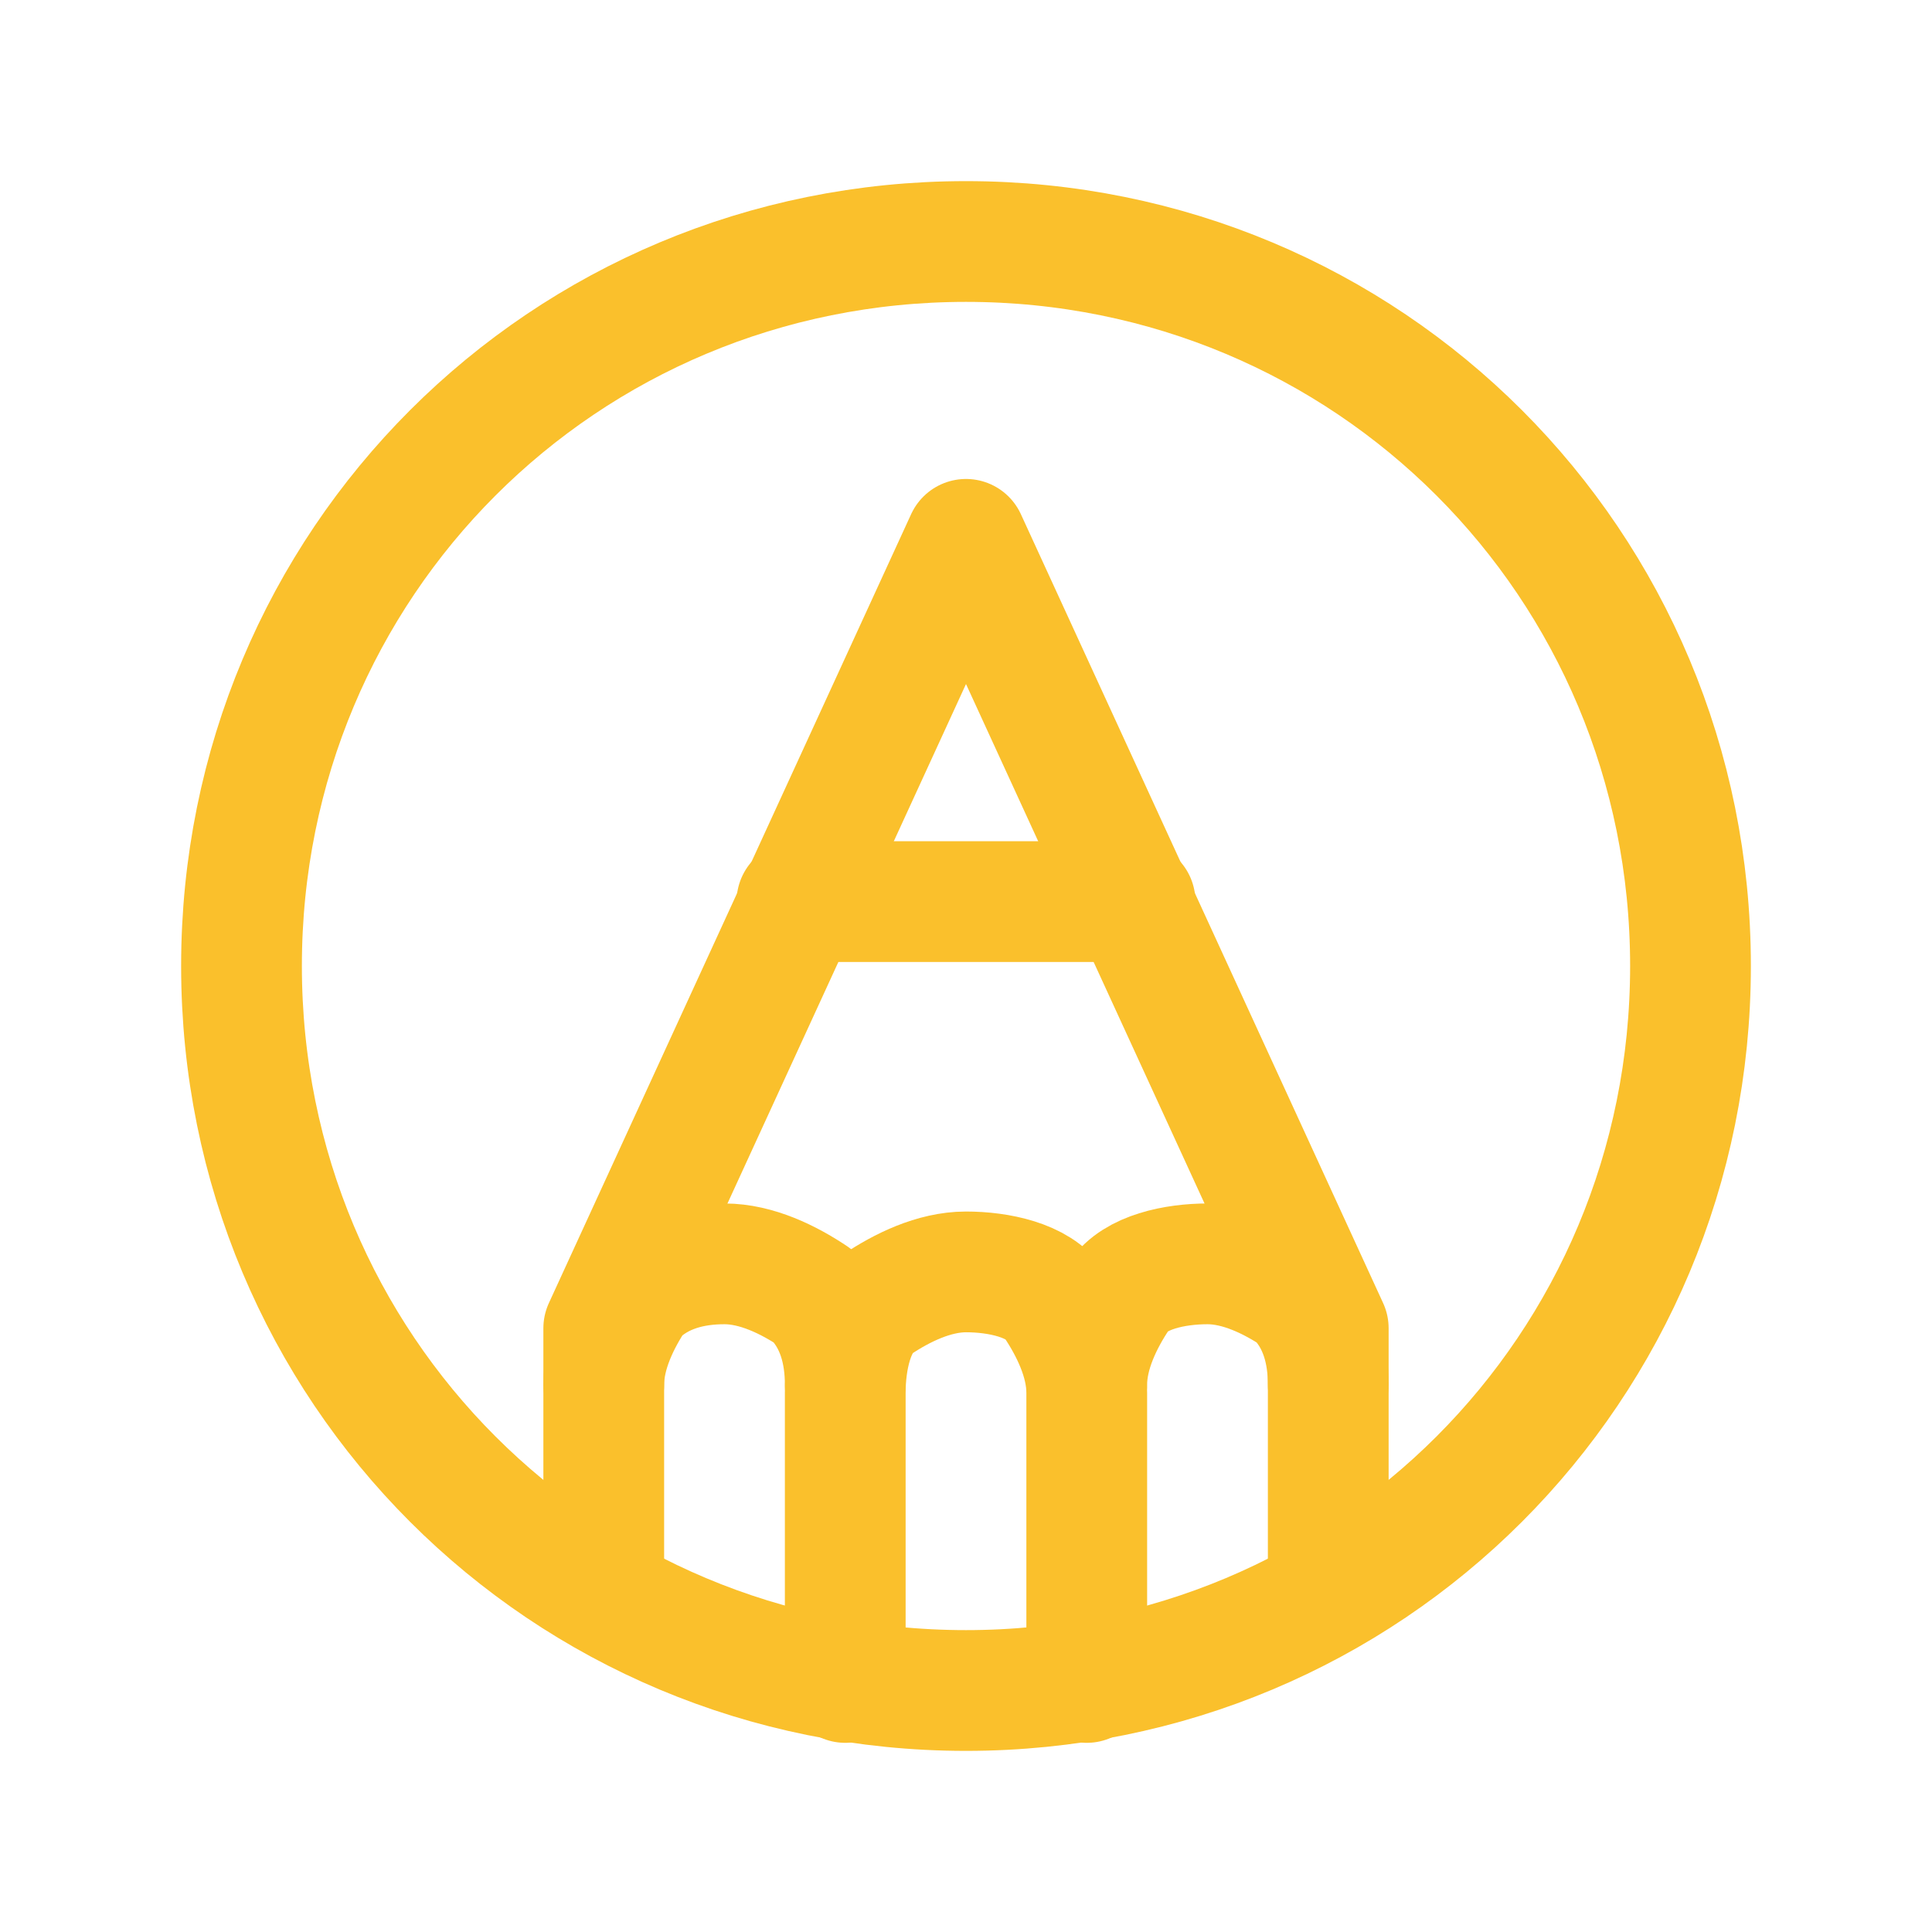 <?xml version="1.0" encoding="UTF-8"?>
<svg id="Layer_1" xmlns="http://www.w3.org/2000/svg" version="1.1" viewBox="0 0 24 24">
  <!-- Generator: Adobe Illustrator 29.3.1, SVG Export Plug-In . SVG Version: 2.1.0 Build 151)  -->
  <defs>
    <style>
      .st0 {
        fill: none;
        stroke: #fac02c;
        stroke-linecap: round;
        stroke-linejoin: round;
        stroke-width: 1.5px;
      }
    </style>
  </defs>
  <path class="st0" d="M12,21c5,0,9-4,9-9S17,3,12,3,3,7,3,12s4,9,9,9Z"/>
  <path class="st0" d="M13.5,17.2c0-.4.2-.8.4-1.1s.7-.4,1.1-.4.8.2,1.1.4c.3.3.4.7.4,1.1"/>
  <path class="st0" d="M7.5,17.2c0-.4.2-.8.4-1.1.3-.3.7-.4,1.1-.4s.8.2,1.1.4c.3.3.4.7.4,1.1"/>
  <path class="st0" d="M13.5,20.9v-3.6c0-.4-.2-.8-.4-1.1s-.7-.4-1.1-.4-.8.2-1.1.4-.4.7-.4,1.1v3.6"/>
  <path class="st0" d="M16.5,19.8v-3.3l-4.5-9.8-4.5,9.8v3.3"/>
  <path class="st0" d="M9.9,11.2h4.2"/>
</svg>